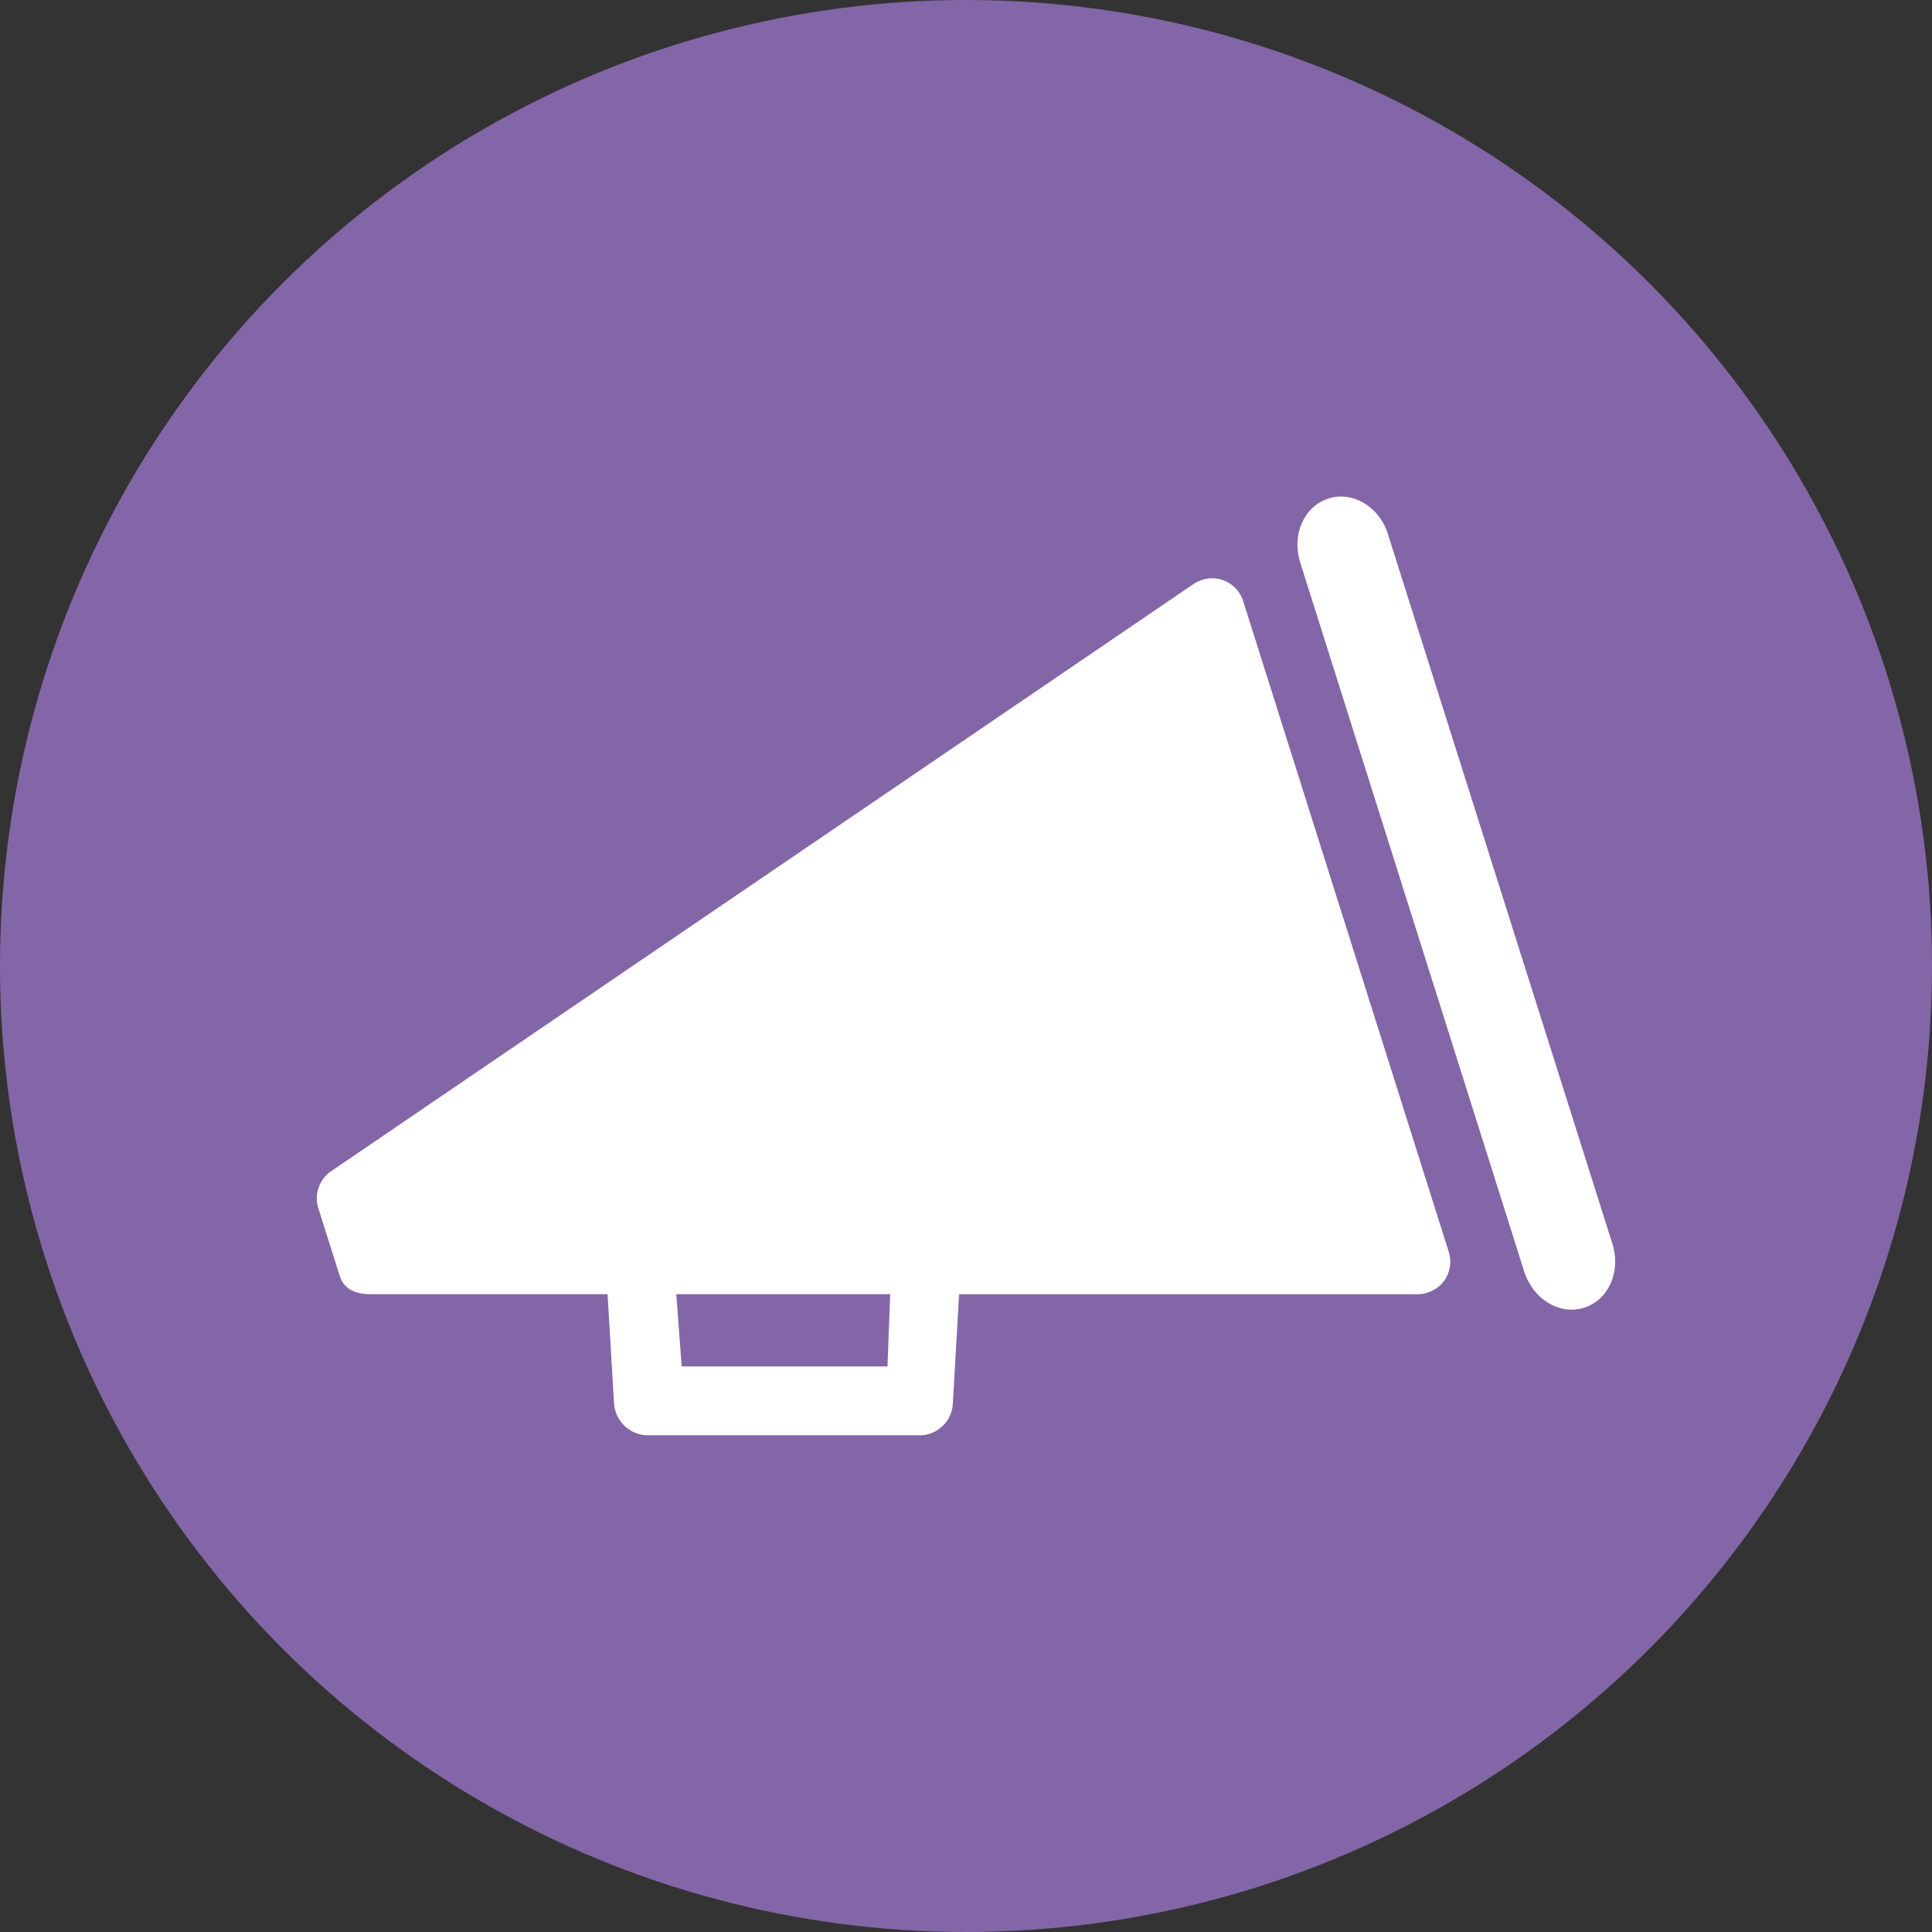 <?xml version="1.0" encoding="UTF-8"?>
<svg id="Layer_2" data-name="Layer 2" xmlns="http://www.w3.org/2000/svg" viewBox="0 0 288 288">
  <rect x="0" y="0" width="288" height="288" fill="#333333" stroke="none"/>
  <defs>
    <style>
      .cls-1 {
        fill: #fff;
      }

      .cls-2 {
        fill: #8366a7;
      }
    </style>
  </defs>
  <g id="Layer_1-2" data-name="Layer 1">
    <circle class="cls-2" cx="144" cy="144" r="144"/>
    <g>
      <path class="cls-1" d="m177.96,87.03L49.33,174.61c-1.75,1.2-2.53,3.45-1.88,5.47l3.19,10.12c.64,2.04,2.5,2.75,4.66,2.72h35.27l.95,16.07c.08,2.75,2.32,4.98,5.1,4.97h40.34c.51.01,1.07-.04,1.57-.22,1.92-.6,3.36-2.32,3.5-4.38l.94-16.43h68.41c.48-.02.98-.08,1.42-.25.98-.29,1.84-.89,2.48-1.76.9-1.24,1.16-2.87.67-4.35l-30.63-96.96c-.46-1.46-1.58-2.64-3.04-3.13-1.44-.53-3.05-.29-4.35.56h0Zm-45.66,116.66h-30.68l-.81-10.77h31.89l-.4,10.77Z"/>
      <path class="cls-1" d="m198.02,74.32c-3.61,1.14-5.5,5.37-4.21,9.49l33.42,105.8c1.33,4.08,5.29,6.49,8.91,5.32,3.64-1.12,5.51-5.39,4.23-9.48l-33.46-105.79c-1.27-4.12-5.25-6.5-8.89-5.35h0Z"/>
    </g>
  </g>
</svg>